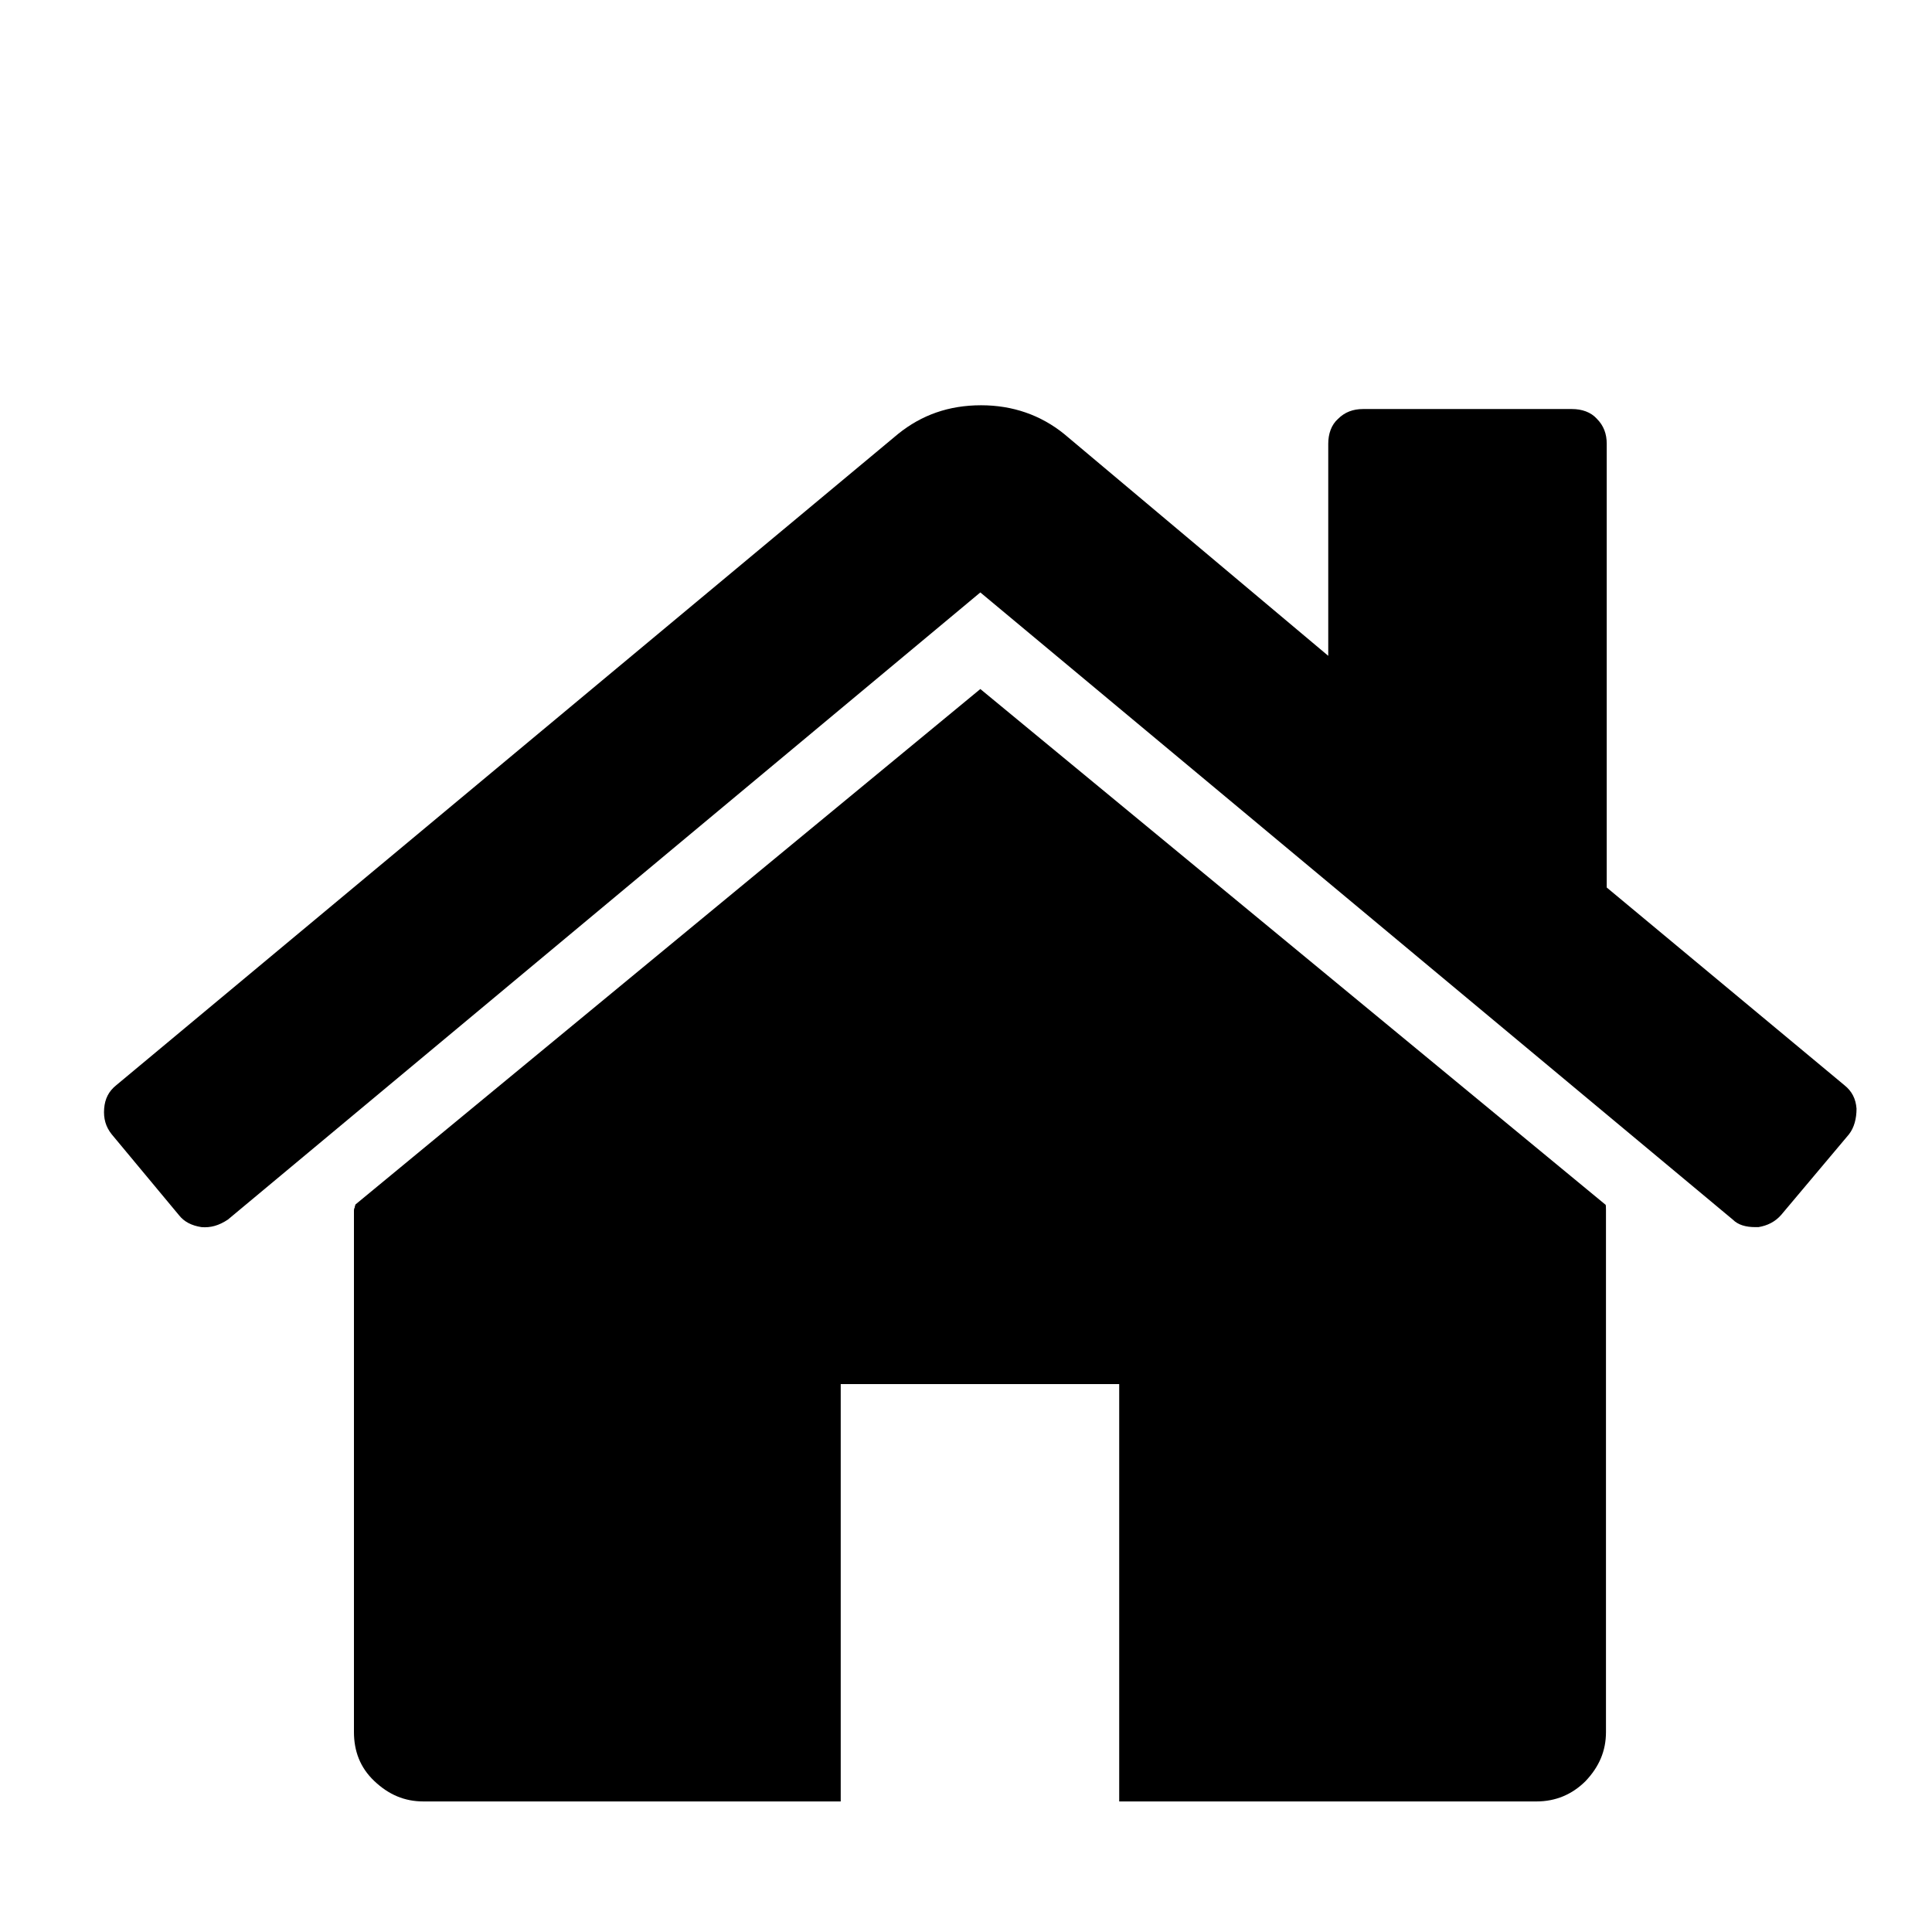 <?xml version="1.0" encoding="utf-8"?>
<!-- Svg Vector Icons : http://www.onlinewebfonts.com/icon -->
<!DOCTYPE svg PUBLIC "-//W3C//DTD SVG 1.1//EN" "http://www.w3.org/Graphics/SVG/1.1/DTD/svg11.dtd">
<svg version="1.1" xmlns="http://www.w3.org/2000/svg" xmlns:xlink="http://www.w3.org/1999/xlink" x="0px" y="0px" viewBox="0 0 256 256" enable-background="new 0 0 256 256" xml:space="preserve">
<g><g><path fill="#000000" d="M10,17.4L10,17.4L10,17.4z"/><path fill="#000000" d="M212.8,160.3v69.2c0,2.5-0.9,4.6-2.7,6.5c-1.8,1.8-4,2.7-6.5,2.7h-55.3v-55.3h-36.9v55.3H56.1c-2.5,0-4.6-0.9-6.5-2.7s-2.7-4-2.7-6.5v-69.1c0-0.1,0-0.2,0.1-0.4c0-0.2,0.1-0.3,0.1-0.4l82.8-68.3l82.8,68.3C212.8,159.6,212.8,159.9,212.8,160.3L212.8,160.3z M245,150.3L236,161c-0.8,0.9-1.8,1.4-3,1.6h-0.4c-1.3,0-2.3-0.3-3-1l-99.7-83.1l-99.7,83.1c-1.2,0.8-2.3,1.1-3.5,1c-1.3-0.2-2.3-0.7-3-1.6l-8.9-10.7c-0.8-1-1.1-2.1-1-3.4c0.1-1.3,0.6-2.3,1.6-3.1l103.6-86.3c3.1-2.5,6.7-3.8,11-3.8c4.2,0,7.9,1.3,11,3.8L176,86.9V58.8c0-1.3,0.4-2.5,1.3-3.3c0.9-0.9,2-1.3,3.3-1.3h27.7c1.3,0,2.5,0.4,3.3,1.3c0.9,0.9,1.3,2,1.3,3.3v58.8l31.5,26.2c1,0.8,1.5,1.8,1.6,3.1C246,148.2,245.7,149.4,245,150.3L245,150.3z"/></g></g>
</svg>